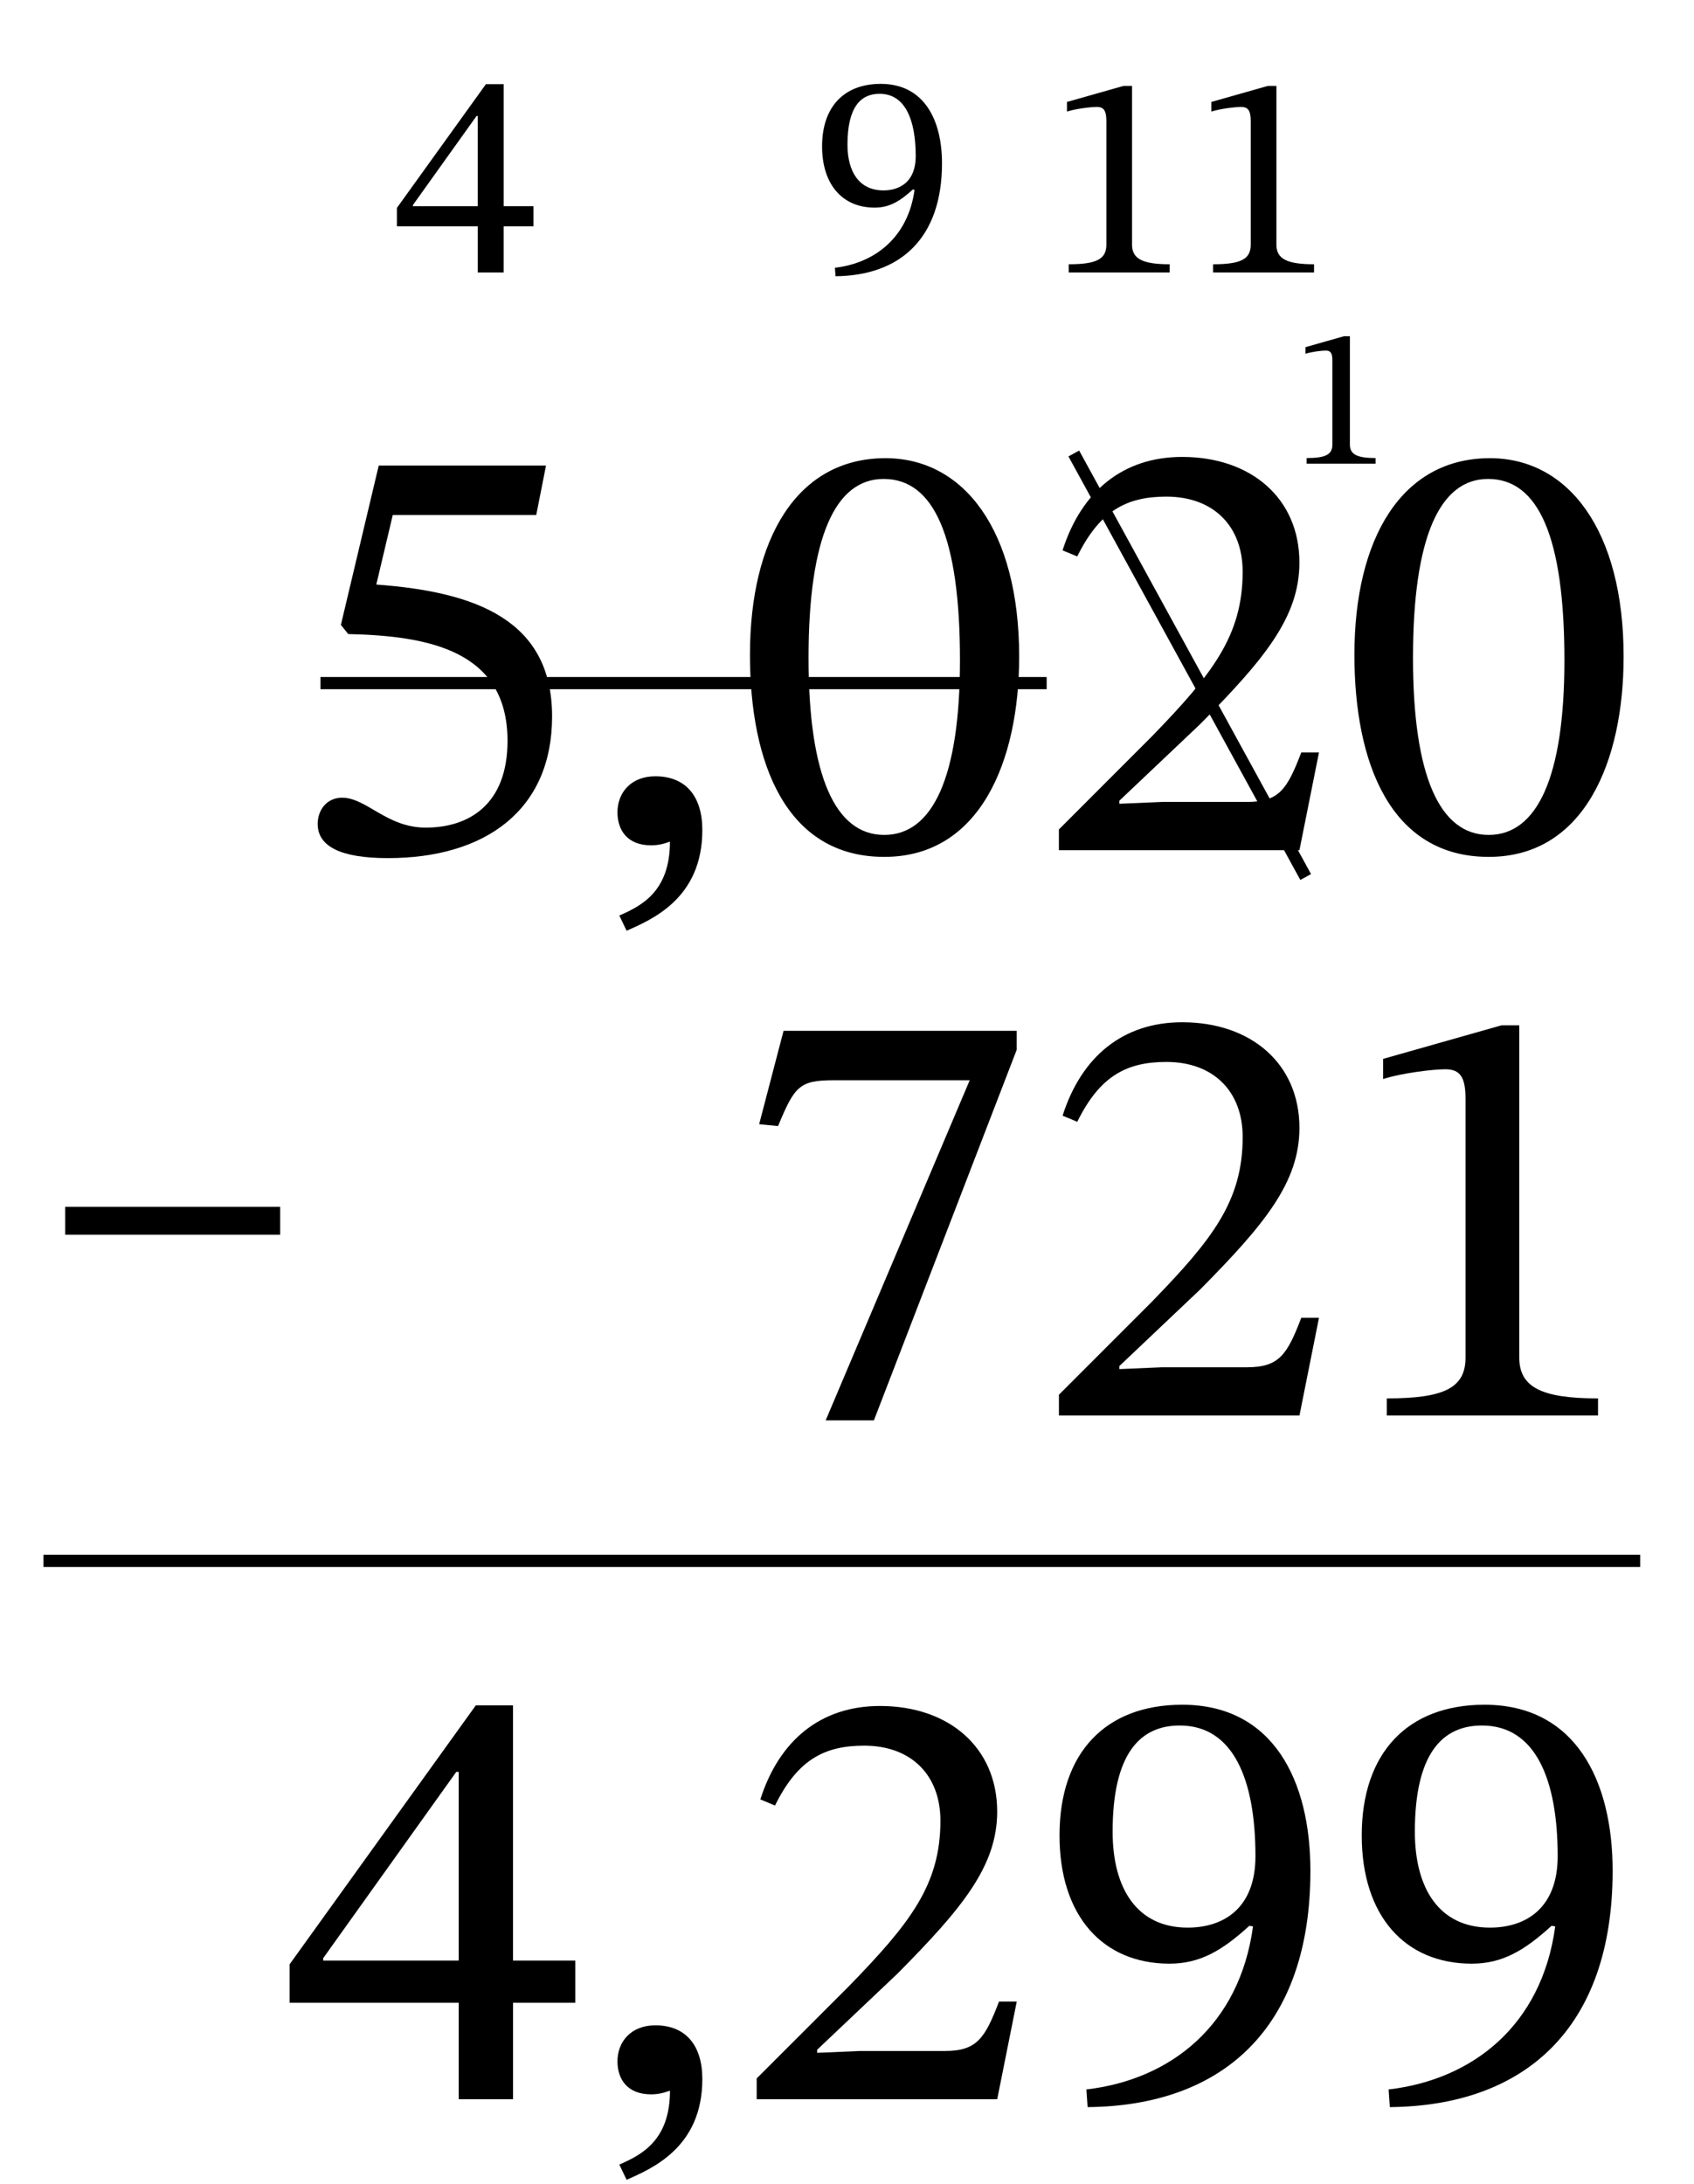 <?xml version="1.0" encoding="UTF-8"?> <svg xmlns="http://www.w3.org/2000/svg" id="Layer_1" data-name="Layer 1" viewBox="0 0 69.363 89.407"><defs><style> .cls-1 { fill: none; stroke: #000; stroke-miterlimit: 10; stroke-width: .5px; } .cls-2 { fill: #fff; } </style></defs><rect class="cls-2" y="0" width="69.363" height="89.407"></rect><g><path d="M16.083,21.078l-.675,2.849c4.124.301,7.198,1.475,7.198,5.399,0,3.849-2.75,5.798-6.724,5.798-1.925,0-2.874-.475-2.874-1.399,0-.574.375-1.074,1-1.074.999,0,1.824,1.225,3.424,1.225,1.774,0,3.349-.95,3.349-3.55,0-3.698-3.224-4.299-6.523-4.373l-.3-.375,1.55-6.523h6.849l-.4,2.024h-5.873Z"></path><path d="M25.358,37.474c.925-.399,2.074-.999,2.074-3.024-.274.101-.499.15-.774.15-.975,0-1.375-.625-1.375-1.35,0-.8.55-1.475,1.55-1.475,1.25,0,1.925.824,1.925,2.199,0,2.824-2.1,3.674-3.1,4.124l-.3-.625Z"></path><path d="M36.207,35.074c-4.024,0-5.499-3.849-5.499-8.272,0-4.749,1.925-8.048,5.549-8.048,3.225,0,5.474,2.974,5.474,8.123,0,4.273-1.6,8.197-5.523,8.197ZM36.181,19.604c-1.975,0-3.074,2.374-3.074,7.323,0,4.849,1.1,7.248,3.1,7.248,1.975,0,3.1-2.35,3.1-7.148,0-5.073-1.075-7.423-3.125-7.423Z"></path><path d="M53.206,34.8h-9.848v-.85l3.799-3.8c2.475-2.549,3.725-4.124,3.725-6.748,0-1.875-1.2-3.074-3.125-3.074-1.624,0-2.724.575-3.648,2.449l-.601-.25c.775-2.424,2.475-3.824,4.899-3.824,2.824,0,4.799,1.7,4.799,4.324,0,2.225-1.425,3.949-4.074,6.623l-3.299,3.125v.125l1.749-.075h3.475c1.324,0,1.649-.525,2.225-2.024h.725l-.8,3.999Z"></path><path d="M60.957,35.074c-4.024,0-5.499-3.849-5.499-8.272,0-4.749,1.925-8.048,5.549-8.048,3.225,0,5.474,2.974,5.474,8.123,0,4.273-1.6,8.197-5.523,8.197ZM60.931,19.604c-1.975,0-3.074,2.374-3.074,7.323,0,4.849,1.1,7.248,3.1,7.248,1.975,0,3.1-2.35,3.1-7.148,0-5.073-1.075-7.423-3.125-7.423Z"></path></g><line class="cls-1" x1="1.78" y1="63.89" x2="67.159" y2="63.89"></line><g><path d="M35.783,58.139h-1.975l5.898-13.922h-5.574c-1.399,0-1.6.25-2.273,1.875l-.775-.075,1-3.824h9.547v.775l-5.848,15.171Z"></path><path d="M53.207,57.939h-9.848v-.85l3.799-3.799c2.475-2.549,3.725-4.124,3.725-6.749,0-1.875-1.2-3.074-3.125-3.074-1.625,0-2.725.575-3.648,2.45l-.601-.25c.774-2.424,2.475-3.824,4.899-3.824,2.824,0,4.799,1.7,4.799,4.324,0,2.224-1.426,3.949-4.074,6.623l-3.299,3.125v.125l1.749-.075h3.474c1.325,0,1.65-.525,2.225-2.024h.725l-.799,3.999Z"></path><path d="M56.783,57.939v-.7c2.35,0,3.225-.425,3.225-1.675v-10.572c0-.875-.2-1.225-.825-1.225-.5,0-1.774.15-2.55.4v-.825l4.85-1.375h.725v13.597c0,1.225.925,1.675,3.225,1.675v.7h-8.648Z"></path></g><g><path d="M21.007,81.976v3.949h-2.225v-3.949h-6.923v-1.574l7.623-10.598h1.524v10.447h2.55v1.725h-2.55ZM18.782,72.528h-.1l-5.448,7.623v.1h5.548v-7.723Z"></path><path d="M25.359,88.599c.924-.4,2.074-1,2.074-3.024-.275.1-.5.15-.775.15-.975,0-1.375-.625-1.375-1.35,0-.8.551-1.475,1.551-1.475,1.249,0,1.924.825,1.924,2.2,0,2.824-2.1,3.674-3.1,4.124l-.299-.625Z"></path><path d="M40.831,85.925h-9.848v-.85l3.8-3.799c2.474-2.549,3.724-4.124,3.724-6.749,0-1.875-1.2-3.074-3.124-3.074-1.625,0-2.725.575-3.649,2.45l-.601-.25c.775-2.424,2.475-3.824,4.899-3.824,2.824,0,4.799,1.7,4.799,4.324,0,2.224-1.425,3.949-4.074,6.623l-3.299,3.125v.125l1.749-.075h3.475c1.324,0,1.649-.525,2.225-2.024h.725l-.8,3.999Z"></path><path d="M44.483,85.525c3.448-.4,6.273-2.625,6.823-6.673l-.15-.025c-1.125,1.024-2.024,1.549-3.273,1.549-2.725,0-4.5-1.949-4.5-5.249,0-3.374,1.875-5.349,5.024-5.349,3.724,0,5.249,3.099,5.249,6.798,0,6.448-3.6,9.623-9.123,9.672l-.05-.725ZM48.633,78.901c1.449,0,2.773-.774,2.773-2.924,0-3.124-.899-5.349-3.1-5.349-1.624,0-2.748,1.15-2.748,4.349,0,2.324.999,3.924,3.074,3.924Z"></path><path d="M56.858,85.525c3.448-.4,6.273-2.625,6.823-6.673l-.15-.025c-1.125,1.024-2.024,1.549-3.273,1.549-2.725,0-4.5-1.949-4.5-5.249,0-3.374,1.875-5.349,5.024-5.349,3.724,0,5.249,3.099,5.249,6.798,0,6.448-3.6,9.623-9.123,9.672l-.05-.725ZM61.008,78.901c1.449,0,2.773-.774,2.773-2.924,0-3.124-.899-5.349-3.1-5.349-1.624,0-2.748,1.15-2.748,4.349,0,2.324.999,3.924,3.074,3.924Z"></path></g><path d="M2.67,50.539v-1.141h8.802v1.141H2.67Z"></path><path d="M53.502,18.978v-.229c.768,0,1.053-.139,1.053-.547v-3.453c0-.286-.065-.4-.27-.4-.163,0-.579.049-.832.131v-.27l1.583-.449h.237v4.441c0,.4.302.547,1.053.547v.229h-2.824Z"></path><g><path d="M43.761,11.151v-.334c1.123,0,1.541-.203,1.541-.801v-5.054c0-.418-.096-.585-.395-.585-.238,0-.848.072-1.219.191v-.395l2.318-.657h.347v6.5c0,.585.441.801,1.541.801v.334h-4.134Z"></path><path d="M49.672,11.151v-.334c1.123,0,1.541-.203,1.541-.801v-5.054c0-.418-.096-.585-.395-.585-.238,0-.848.072-1.219.191v-.395l2.318-.657h.347v6.5c0,.585.441.801,1.541.801v.334h-4.134Z"></path></g><path d="M34.185,10.96c1.649-.191,2.999-1.254,3.262-3.19l-.071-.012c-.538.49-.968.741-1.565.741-1.302,0-2.15-.932-2.15-2.509,0-1.613.896-2.557,2.401-2.557,1.78,0,2.509,1.481,2.509,3.25,0,3.083-1.72,4.6-4.36,4.624l-.024-.347ZM36.169,7.794c.693,0,1.326-.37,1.326-1.398,0-1.493-.43-2.557-1.481-2.557-.776,0-1.313.55-1.313,2.079,0,1.111.478,1.875,1.469,1.875Z"></path><path d="M20.624,9.264v1.888h-1.063v-1.888h-3.31v-.753l3.645-5.065h.729v4.994h1.219v.824h-1.219ZM19.56,4.748h-.048l-2.604,3.644v.048h2.652v-3.692Z"></path><line class="cls-1" x1="13.121" y1="27.961" x2="42.857" y2="27.961"></line><path class="cls-1" d="M43.968,18.562c3.165,5.779,6.33,11.557,9.495,17.336"></path></svg> 